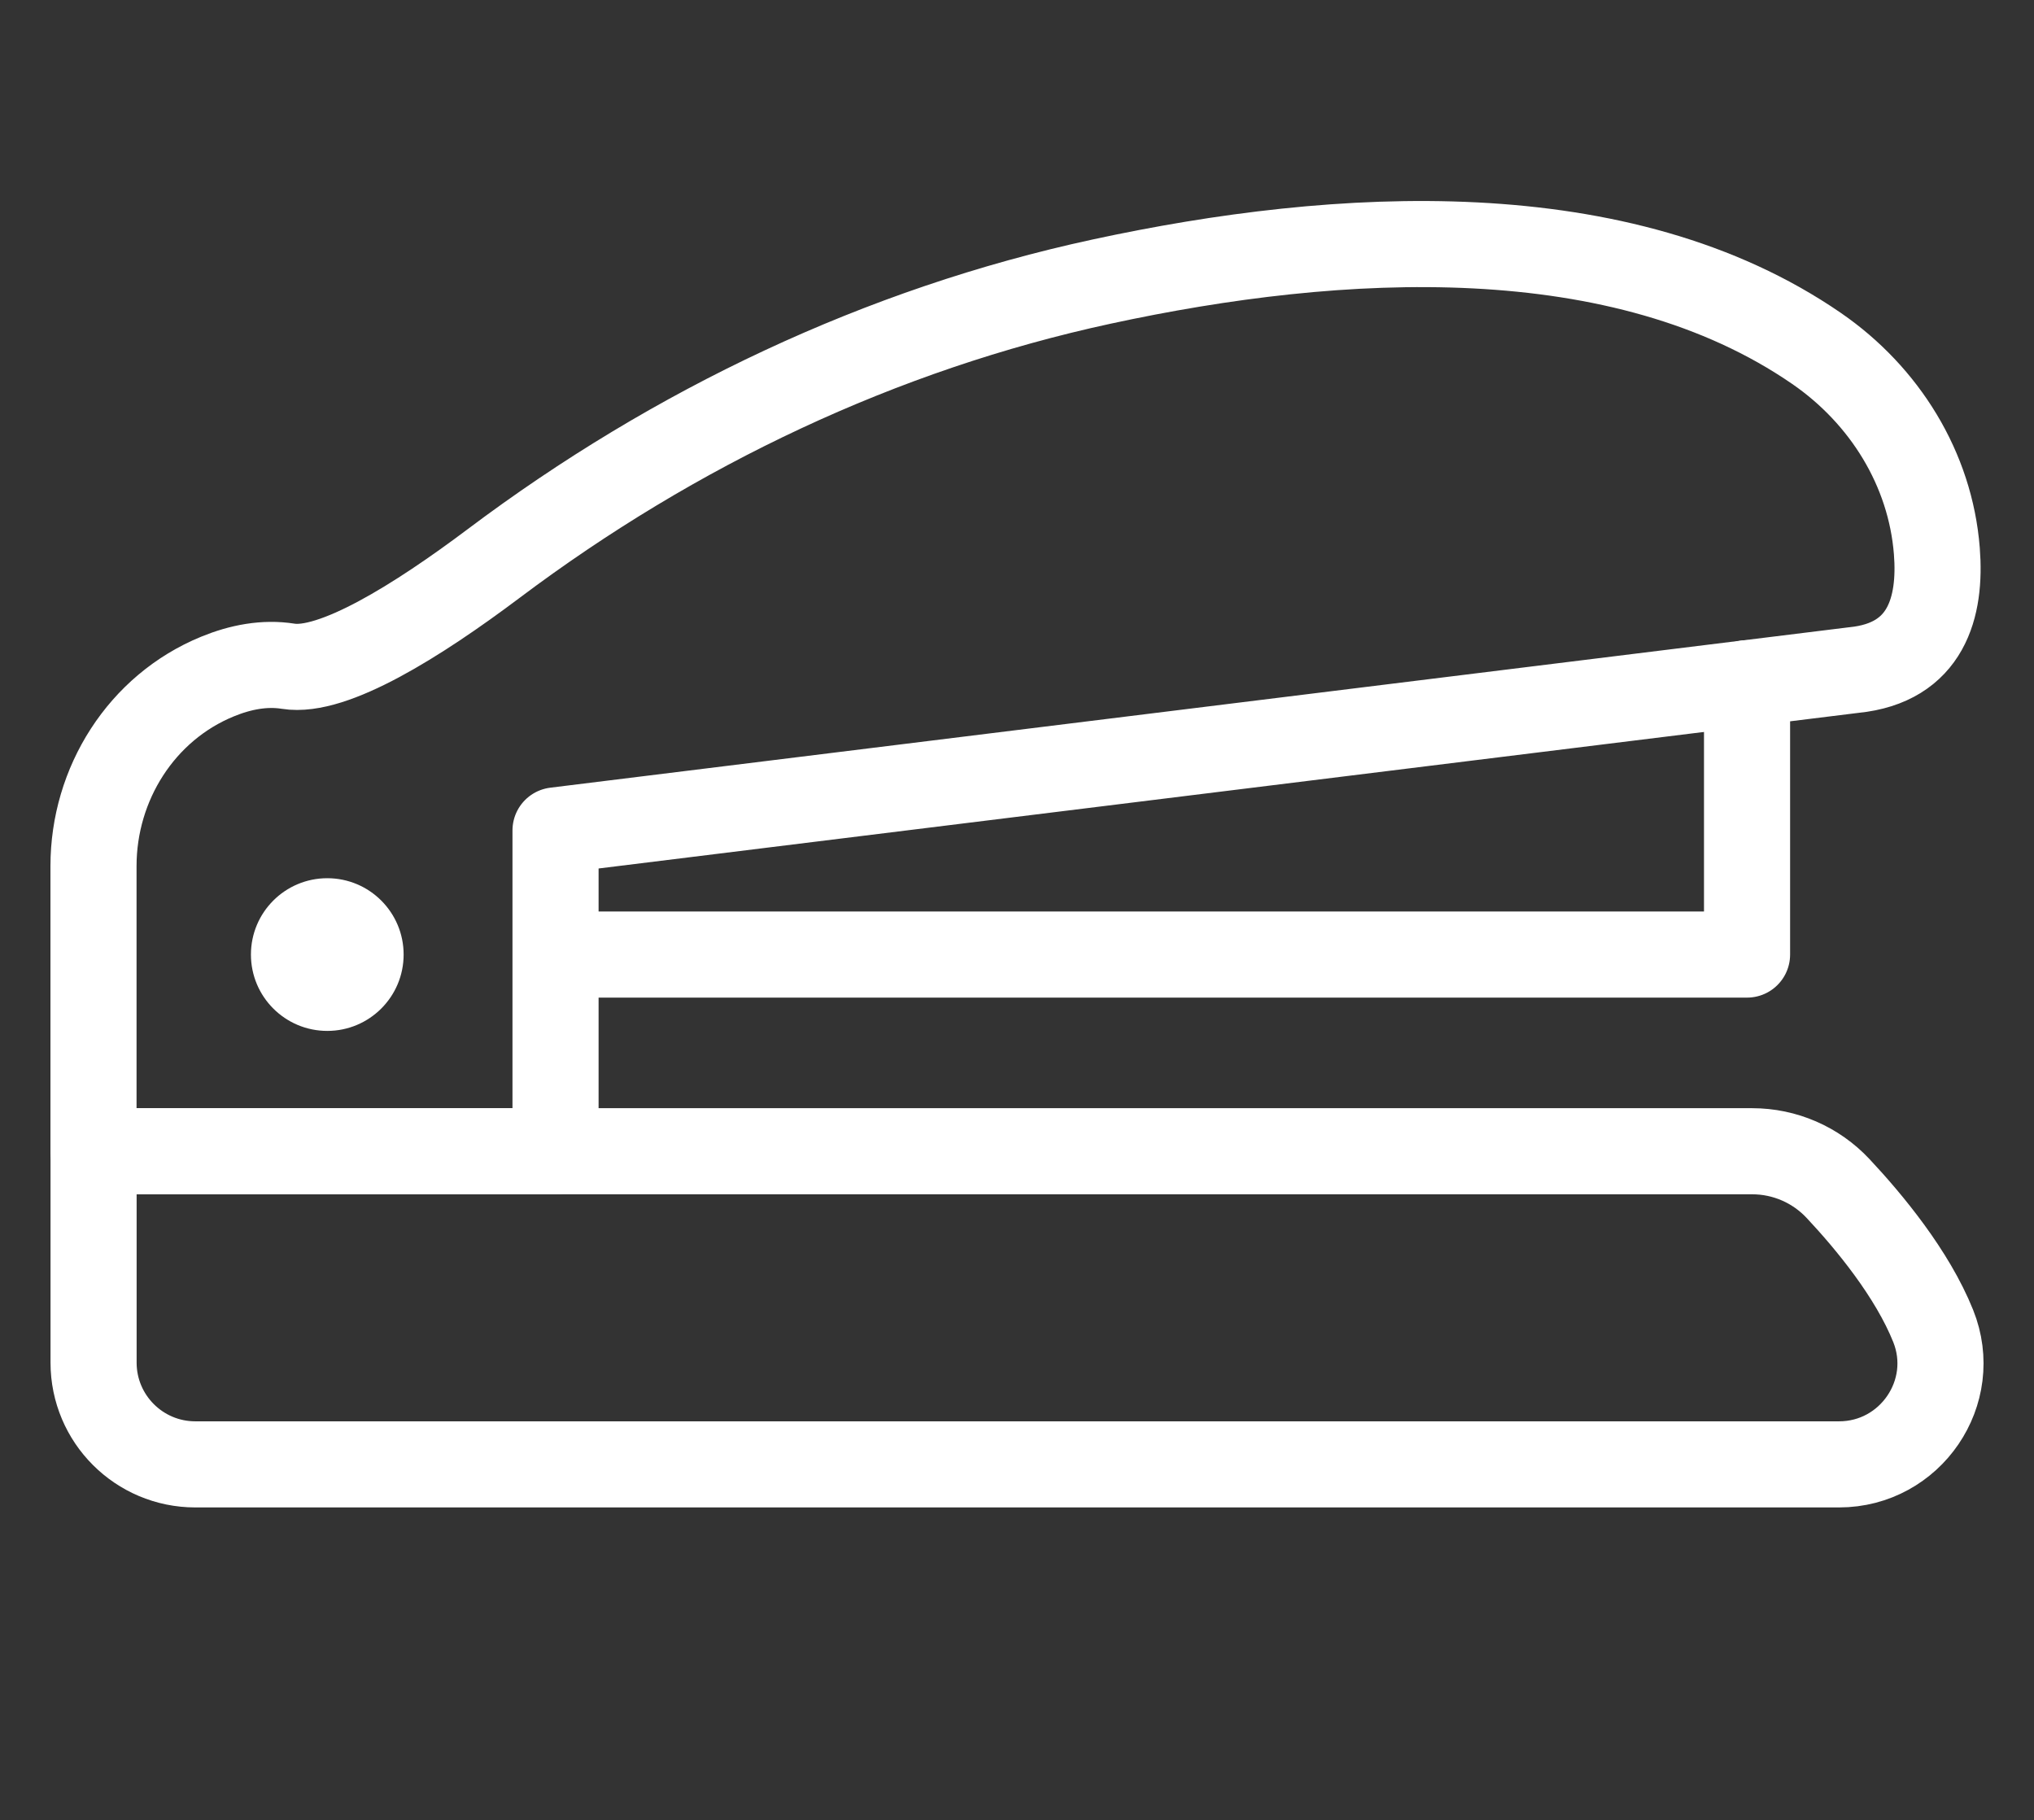 <svg viewBox="0 0 283.46 253.65" xmlns="http://www.w3.org/2000/svg" id="Disseny">
  <rect x="0" y="0" width="283.46" height="253.65" fill="#333333" stroke="none"/>
  <defs>
    <style>
      .cls-1 {
        fill: #fff;
      }

      .cls-2 {
        fill: none;
        stroke: #fff;
        stroke-linecap: round;
        stroke-linejoin: round;
        stroke-width: 12px;
      }
    </style>
  </defs>
  <circle r="10.64" cy="133.03" cx="45.61" class="cls-1"></circle>
  <path d="M13.03,160.44h231.16c4.54,0,8.86,1.88,11.96,5.19,4.37,4.66,10.34,11.88,13.26,19.16,3.71,9.24-3.17,19.29-13.12,19.29H27.22c-7.83,0-14.18-6.35-14.18-14.18v-29.45Z" class="cls-2"></path>
  <path d="M13.03,160.44v-39.74c0-11.46,6.68-22.08,17.29-26.42,3.17-1.3,6.53-1.96,9.85-1.43,6.24,1,17.97-6.31,28.67-14.35,25.17-18.91,53.93-32.61,84.7-39.26,33.06-7.15,72.45-9.4,99.63,9.33,9.46,6.52,15.85,16.77,16.75,28.22.62,7.84-1.45,15.58-11.56,16.59l-180.94,22.35v44.7H13.03Z" class="cls-2"></path>
  <polyline points="77.43 133.03 243.47 133.03 243.47 95.22" class="cls-2"></polyline>
</svg>